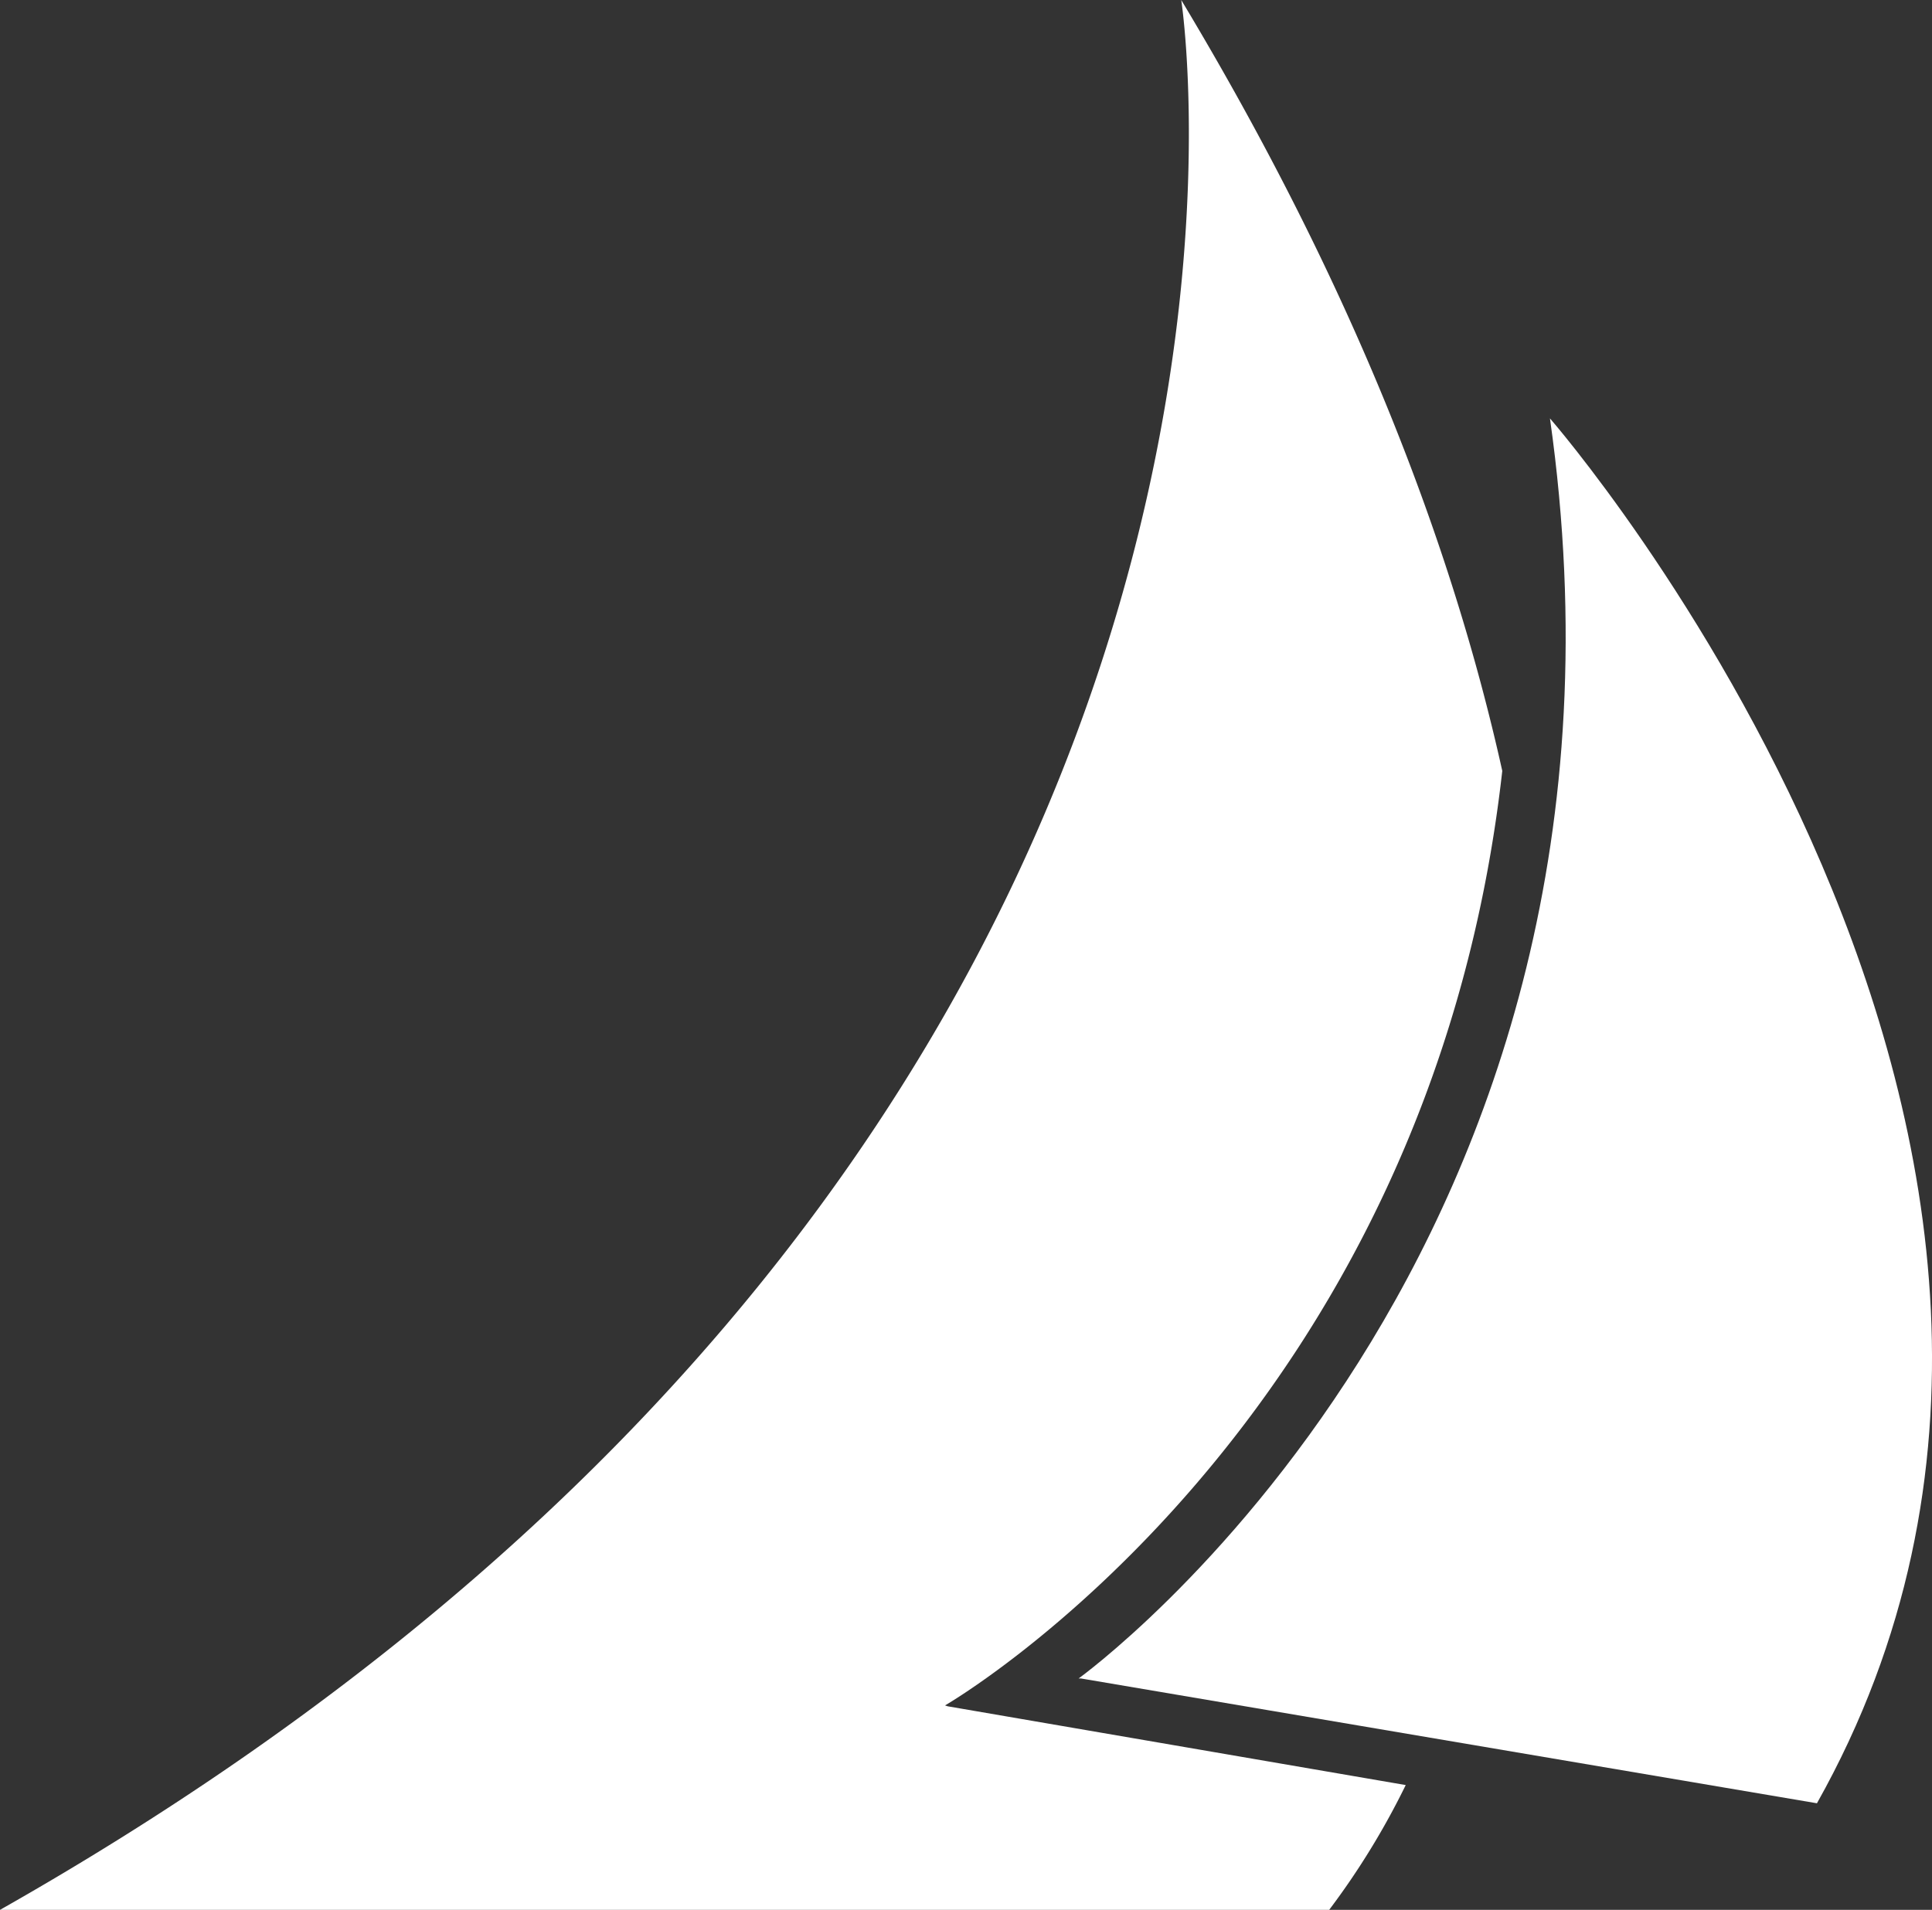 <svg xmlns="http://www.w3.org/2000/svg" viewBox="0 0 130.47 129"><rect x="0" y="0" width="130.47" height="129" fill="#333333" stroke="none"/><g id="Layer_2" data-name="Layer 2"><g id="Layer_1-2" data-name="Layer 1"><path d="M63.82,115.19s32.65-18.82,37.63-63.12C98.05,36.74,91.39,19.33,79.77,0c0,0,12,77-79.77,129H89.76a51.63,51.63,0,0,0,5.17-8.43L64,115.25Z" fill="#fff"/><path d="M104.67,28.26c8,56.46-31.83,85.11-31.83,85.11H73l49.7,8.43C147.61,77.47,104.67,28.26,104.67,28.26Z" fill="#fff"/></g></g></svg>